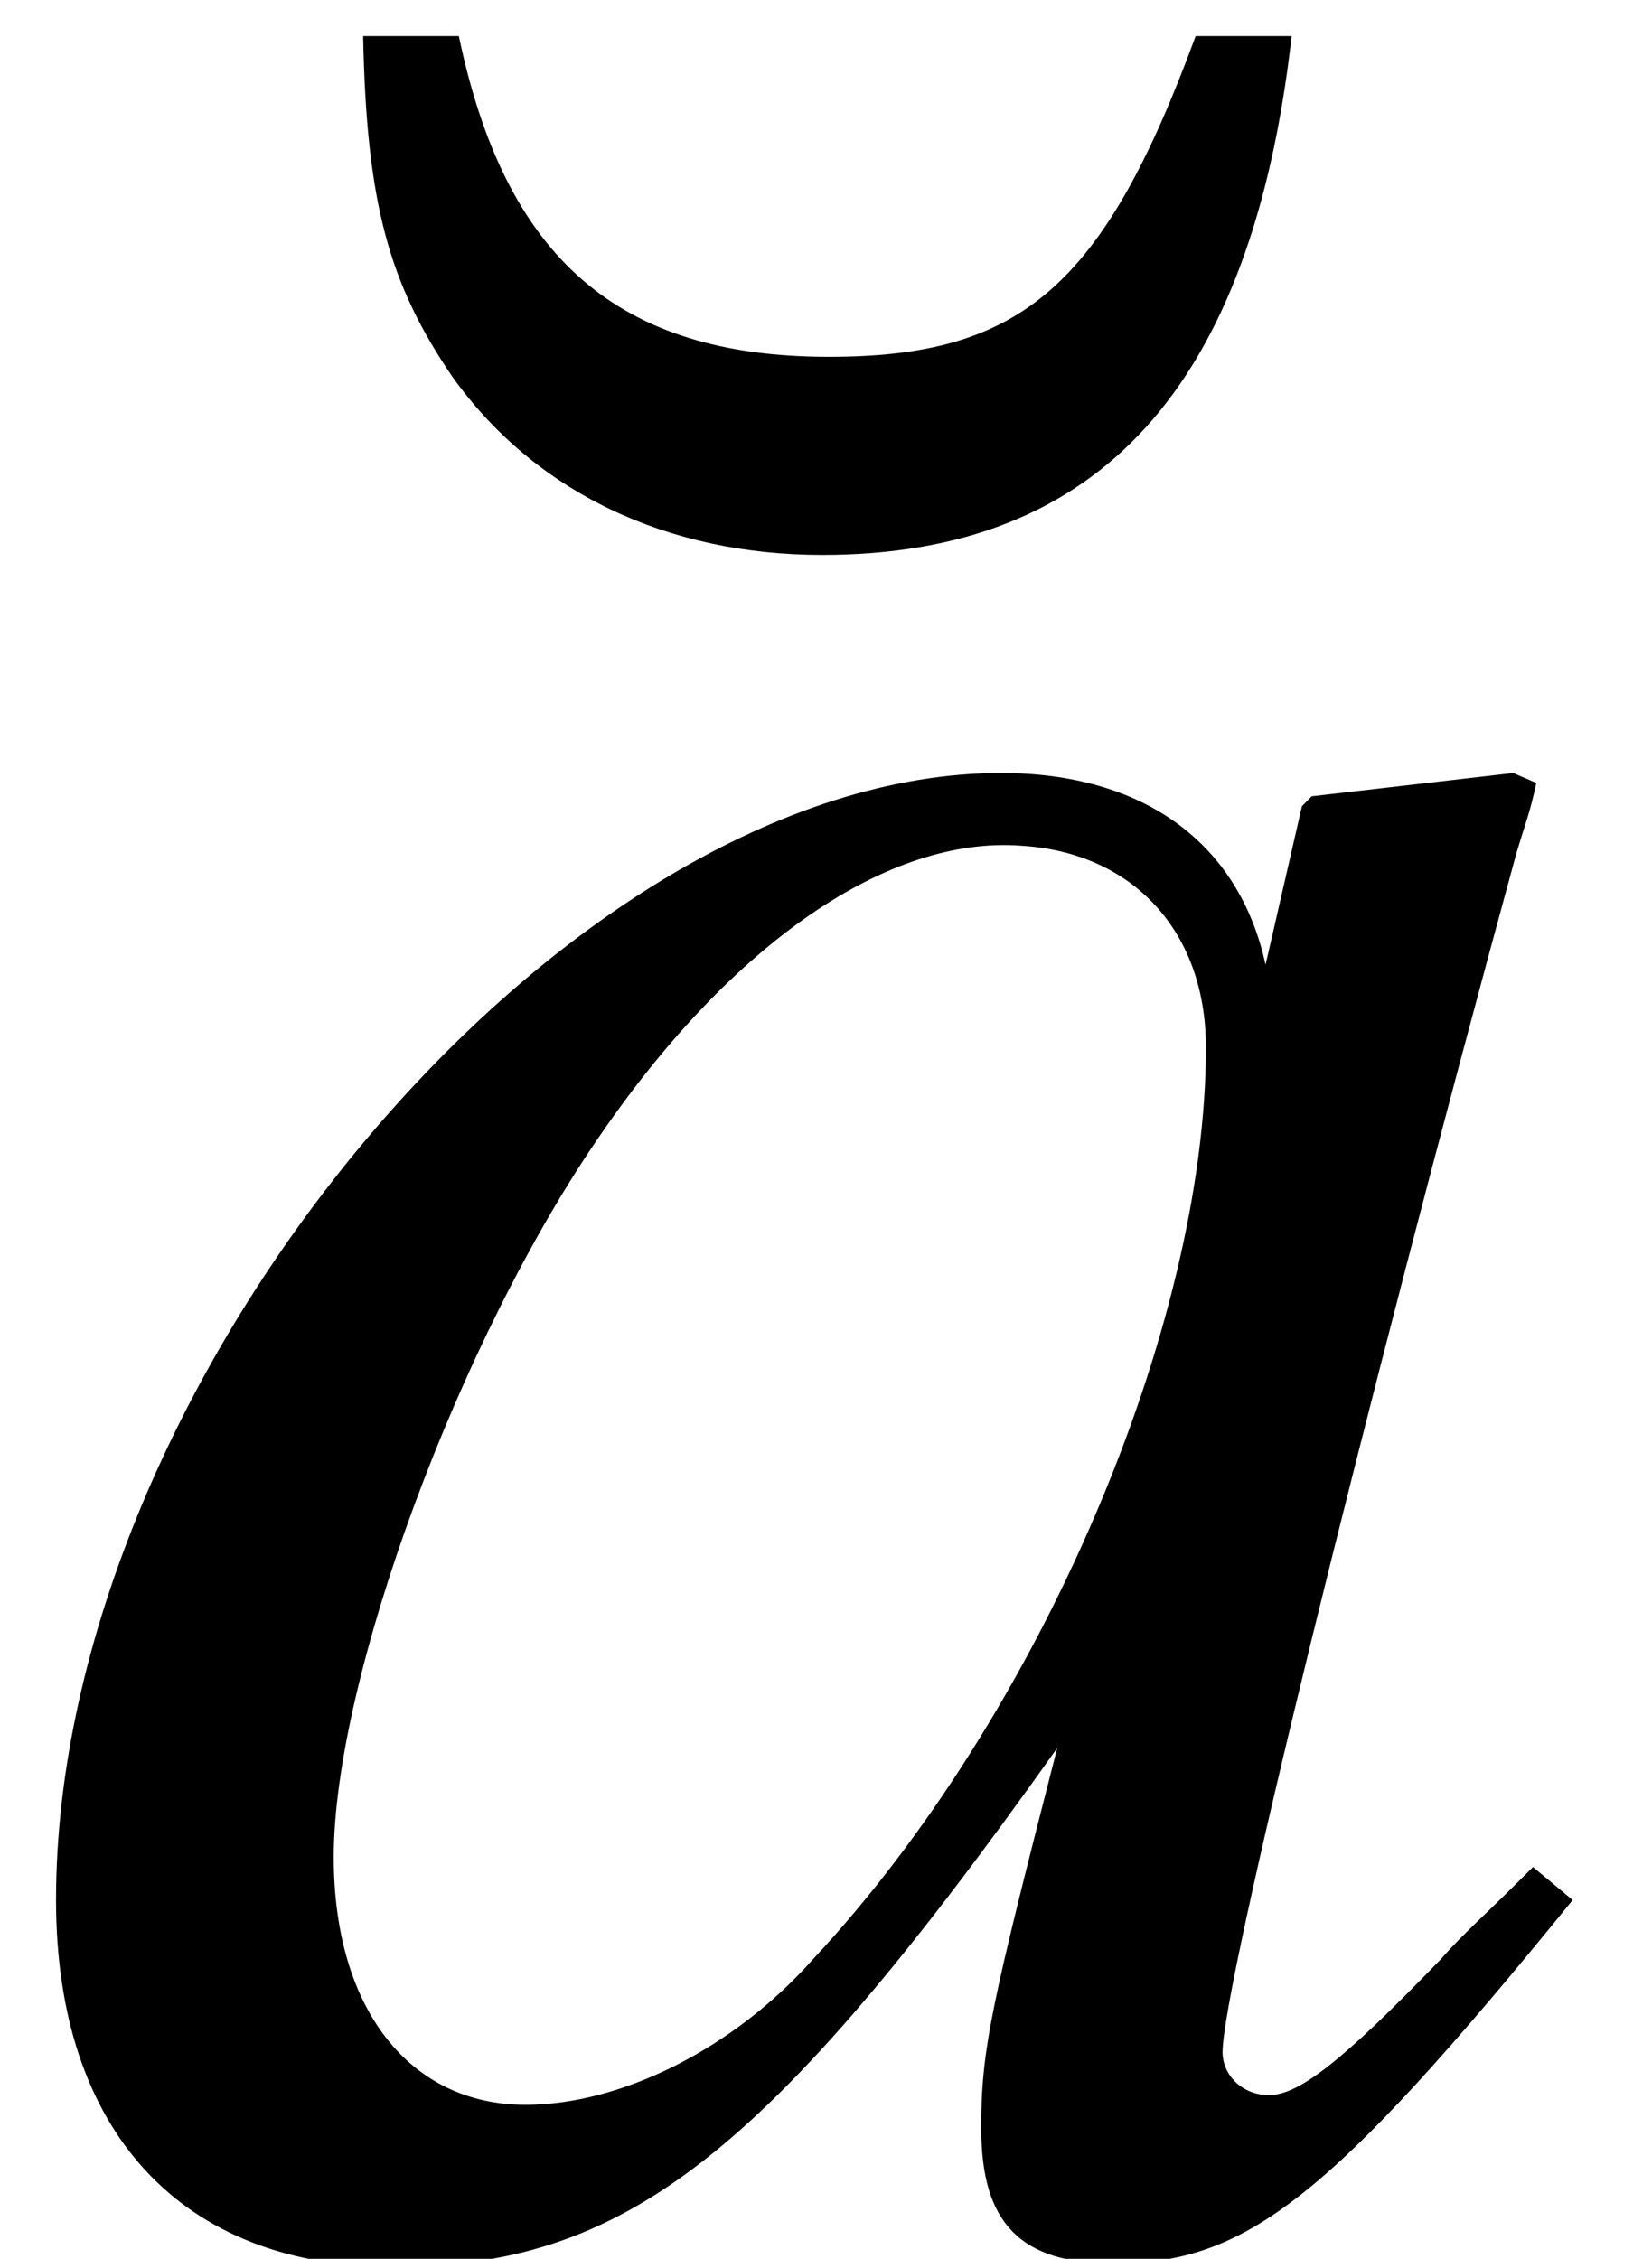 <?xml version='1.0' encoding='UTF-8'?>
<!-- This file was generated by dvisvgm 2.8.2 -->
<svg version='1.1' xmlns='http://www.w3.org/2000/svg' xmlns:xlink='http://www.w3.org/1999/xlink' width='5.955pt' height='8.141pt' viewBox='56.413 57.714 5.955 8.141'>
<defs>
<path id='g4-11' d='M3.311-7.909C2.978-7.003 2.68-6.753 1.989-6.753C1.227-6.753 .822-7.111 .655-7.909H.31C.322-7.301 .405-7.015 .631-6.682C.929-6.265 1.405-6.039 1.965-6.039C2.966-6.039 3.514-6.646 3.657-7.909H3.311Z'/>
<path id='g2-97' d='M5.526-1.31C5.348-1.131 5.276-1.072 5.193-.977C4.836-.607 4.681-.488 4.574-.488C4.478-.488 4.407-.56 4.407-.643C4.407-.881 4.907-2.918 5.467-4.967C5.503-5.086 5.515-5.11 5.538-5.217L5.455-5.253L4.728-5.169L4.693-5.133L4.562-4.562C4.466-5.002 4.121-5.253 3.609-5.253C2.037-5.253 .202-3.073 .202-1.191C.202-.357 .655 .131 1.417 .131C2.251 .131 2.763-.262 3.811-1.739C3.573-.81 3.537-.655 3.537-.369C3.537-.024 3.68 .119 4.014 .119C4.49 .119 4.788-.107 5.669-1.191L5.526-1.31ZM3.68-4.991C4.085-4.967 4.347-4.681 4.347-4.264C4.347-3.263 3.752-1.858 2.93-.977C2.644-.655 2.239-.453 1.894-.453C1.477-.453 1.203-.798 1.203-1.346C1.203-1.989 1.656-3.216 2.168-3.954C2.644-4.645 3.204-5.026 3.68-4.991Z'/>
</defs>
<g id='page1'>
<use x='57.412' y='65.753' xlink:href='#g4-11'/>
<use x='56.413' y='65.753' xlink:href='#g2-97'/>
</g>
</svg>